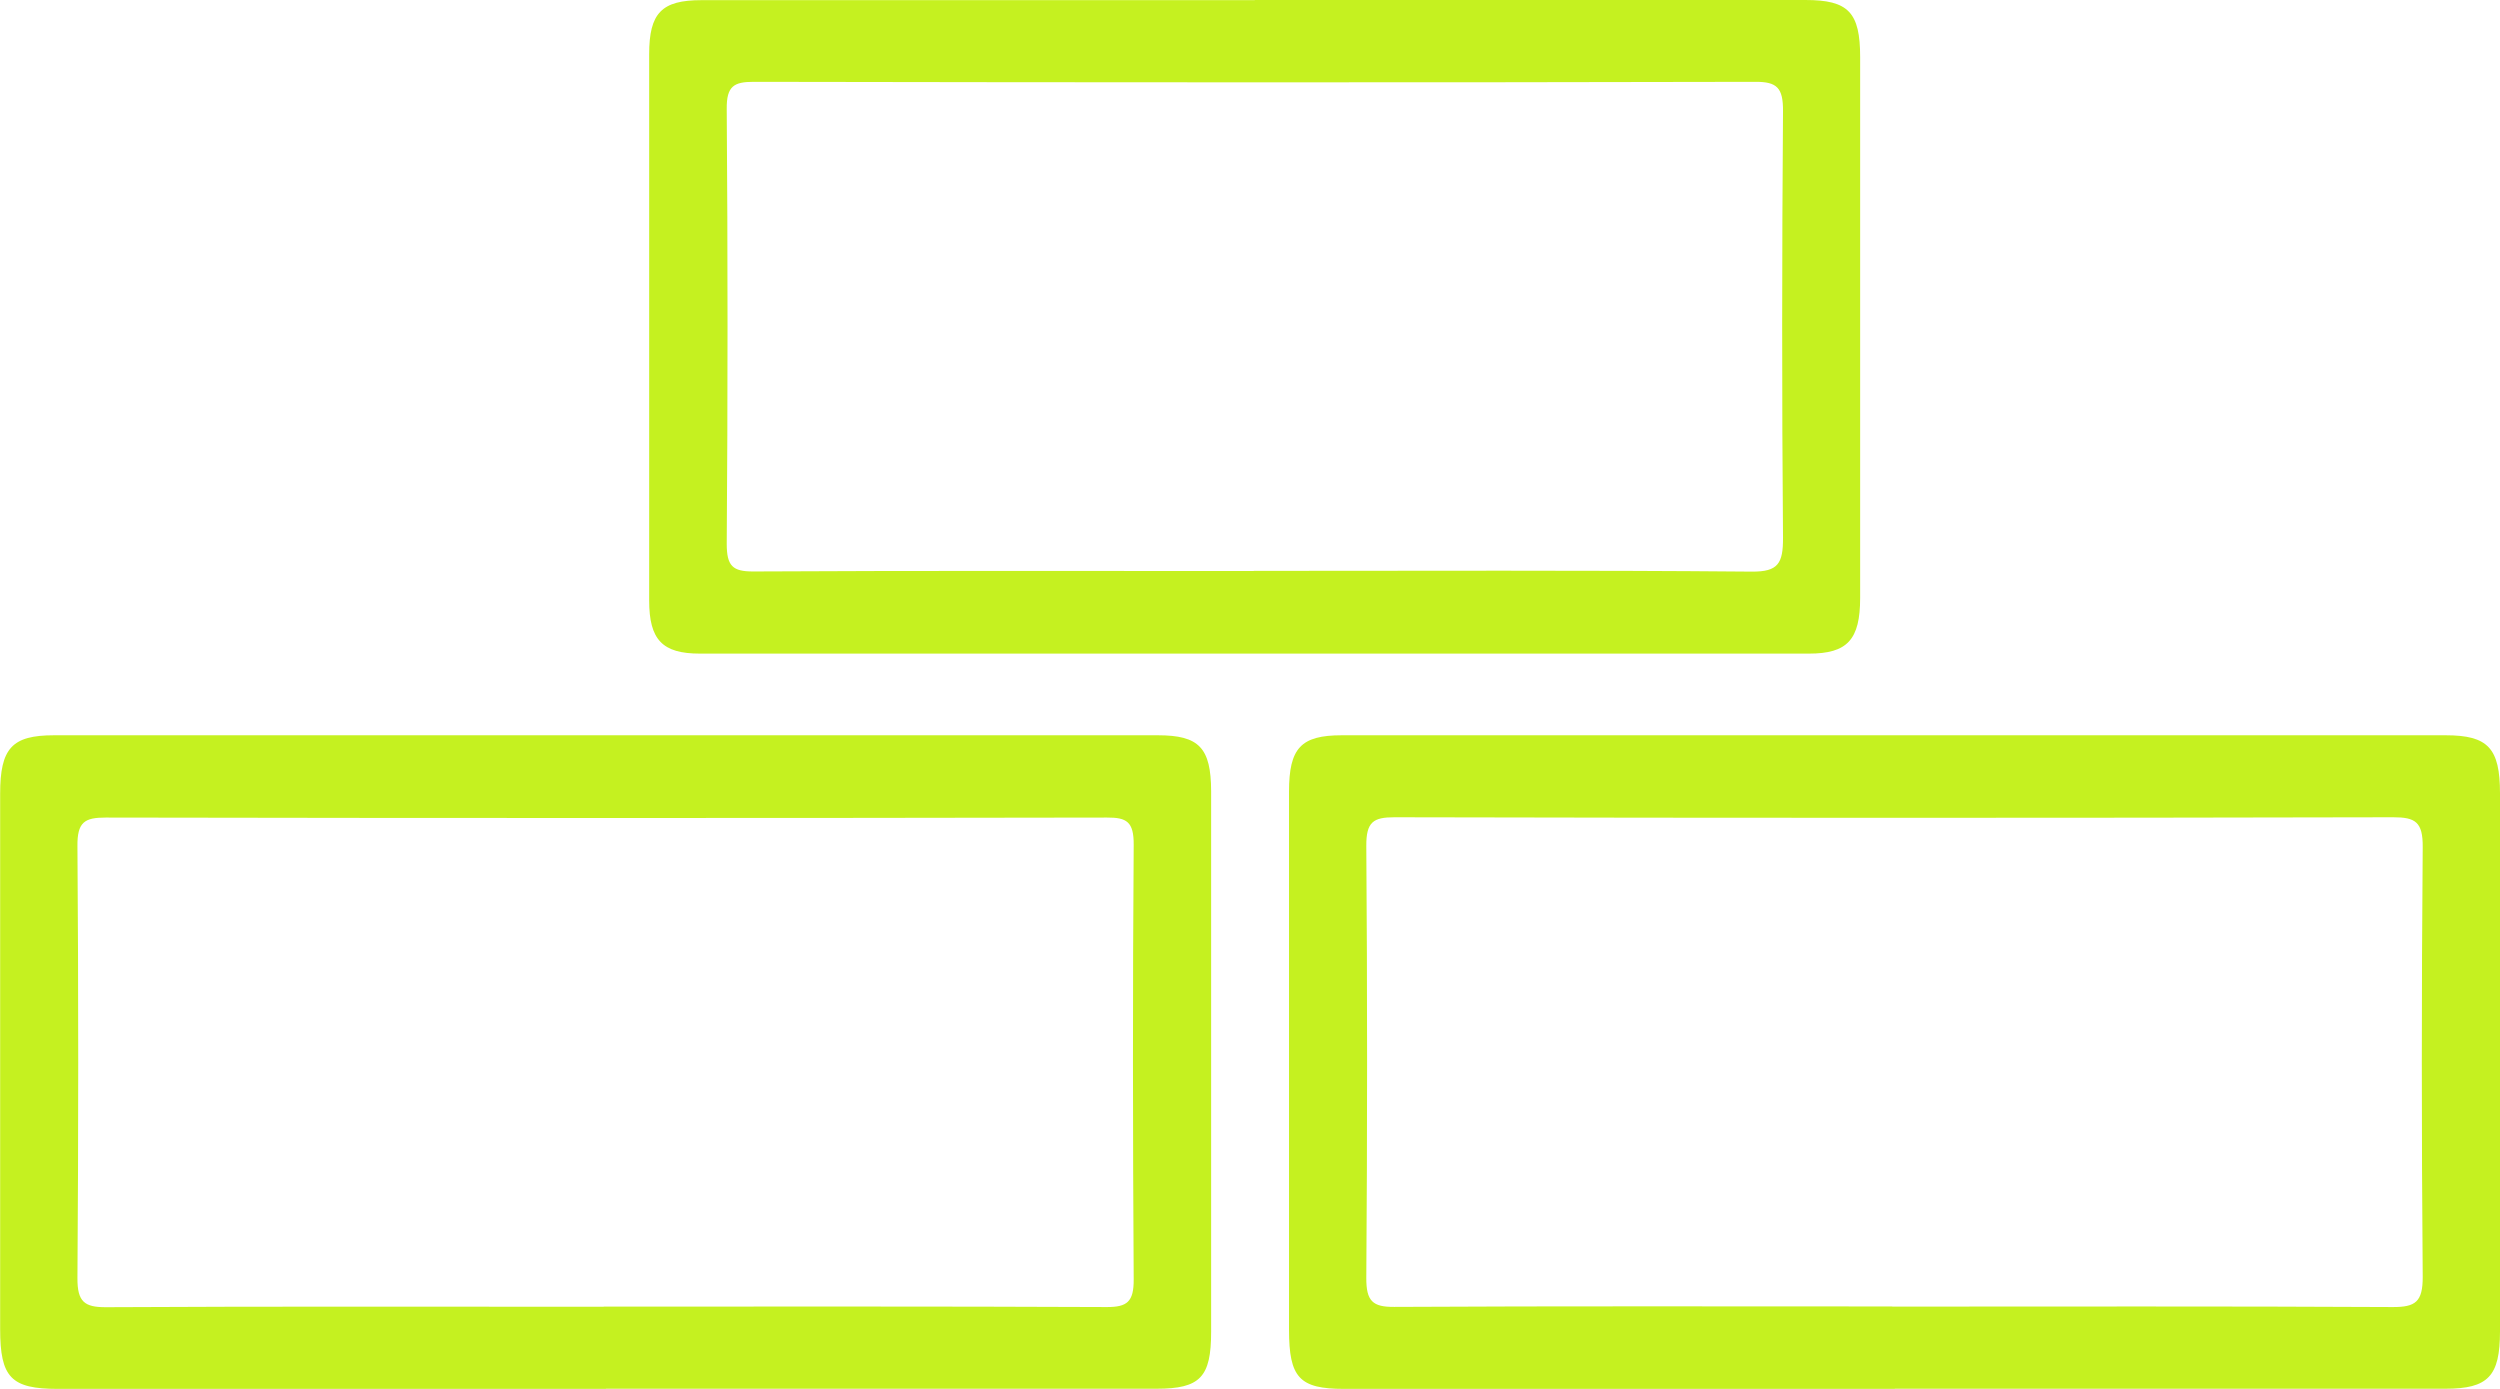 <svg width="117" height="65" viewBox="0 0 117 65" fill="none" xmlns="http://www.w3.org/2000/svg">
<path d="M58.725 0C67.314 0 75.903 0 84.491 0C86.507 0 87.055 0.573 87.055 2.677C87.055 11.112 87.055 19.547 87.055 27.982C87.055 29.939 86.458 30.589 84.66 30.589C67.356 30.589 50.051 30.589 32.754 30.589C30.999 30.589 30.381 29.946 30.381 28.101C30.381 19.582 30.381 11.056 30.381 2.537C30.381 0.608 30.963 0.007 32.832 0.007C41.463 0.007 50.094 0.007 58.725 0.007V0ZM58.675 26.717C66.45 26.717 74.217 26.682 81.991 26.752C83.213 26.759 83.452 26.375 83.445 25.159C83.389 18.506 83.396 11.852 83.445 5.199C83.452 4.109 83.164 3.823 82.146 3.83C66.52 3.865 50.894 3.858 35.269 3.83C34.362 3.83 33.997 4.018 34.011 5.102C34.061 11.88 34.061 18.666 34.011 25.452C34.011 26.493 34.292 26.745 35.24 26.745C43.05 26.703 50.866 26.724 58.675 26.724V26.717Z" fill="#C5F120"/>
<path d="M28.351 65C19.804 65 11.251 65 2.704 65C0.52 65 0.007 64.469 0.007 62.197C0.007 53.846 0.007 45.502 0.007 37.151C0.007 35.012 0.562 34.411 2.528 34.411C19.748 34.411 36.968 34.411 54.188 34.411C56.119 34.411 56.674 34.998 56.681 37.025C56.681 45.46 56.681 53.895 56.681 62.33C56.681 64.455 56.169 64.993 54.125 64.993C45.536 64.993 36.947 64.993 28.358 64.993L28.351 65ZM28.253 61.149C36.104 61.149 43.956 61.135 51.807 61.17C52.741 61.17 53.064 60.932 53.057 59.877C53.015 53.098 53.008 46.312 53.057 39.534C53.064 38.465 52.734 38.255 51.807 38.262C36.189 38.29 20.563 38.29 4.944 38.262C3.968 38.262 3.61 38.465 3.624 39.604C3.673 46.34 3.673 53.077 3.624 59.814C3.617 60.932 3.961 61.177 4.944 61.177C12.711 61.135 20.486 61.156 28.253 61.156V61.149Z" fill="#C5F120"/>
<path d="M88.67 65C80.081 65 71.492 65 62.903 65C60.81 65 60.326 64.476 60.326 62.225C60.326 53.832 60.326 45.439 60.326 37.053C60.326 35.005 60.881 34.411 62.798 34.411C80.018 34.411 97.238 34.411 114.458 34.411C116.438 34.411 117 35.012 117 37.13C117 45.523 117 53.916 117 62.302C117 64.413 116.445 64.993 114.444 64.993C105.855 64.993 97.266 64.993 88.677 64.993L88.67 65ZM88.558 61.149C96.367 61.149 104.176 61.128 111.993 61.17C113.032 61.17 113.39 60.94 113.383 59.744C113.327 53.049 113.327 46.355 113.383 39.66C113.397 38.458 113.032 38.248 112 38.248C96.416 38.283 80.84 38.283 65.256 38.248C64.273 38.248 63.936 38.465 63.943 39.59C63.992 46.327 63.992 53.063 63.943 59.8C63.936 60.898 64.245 61.17 65.249 61.163C73.016 61.121 80.79 61.142 88.558 61.142V61.149Z" fill="#C5F120"/>
</svg>
